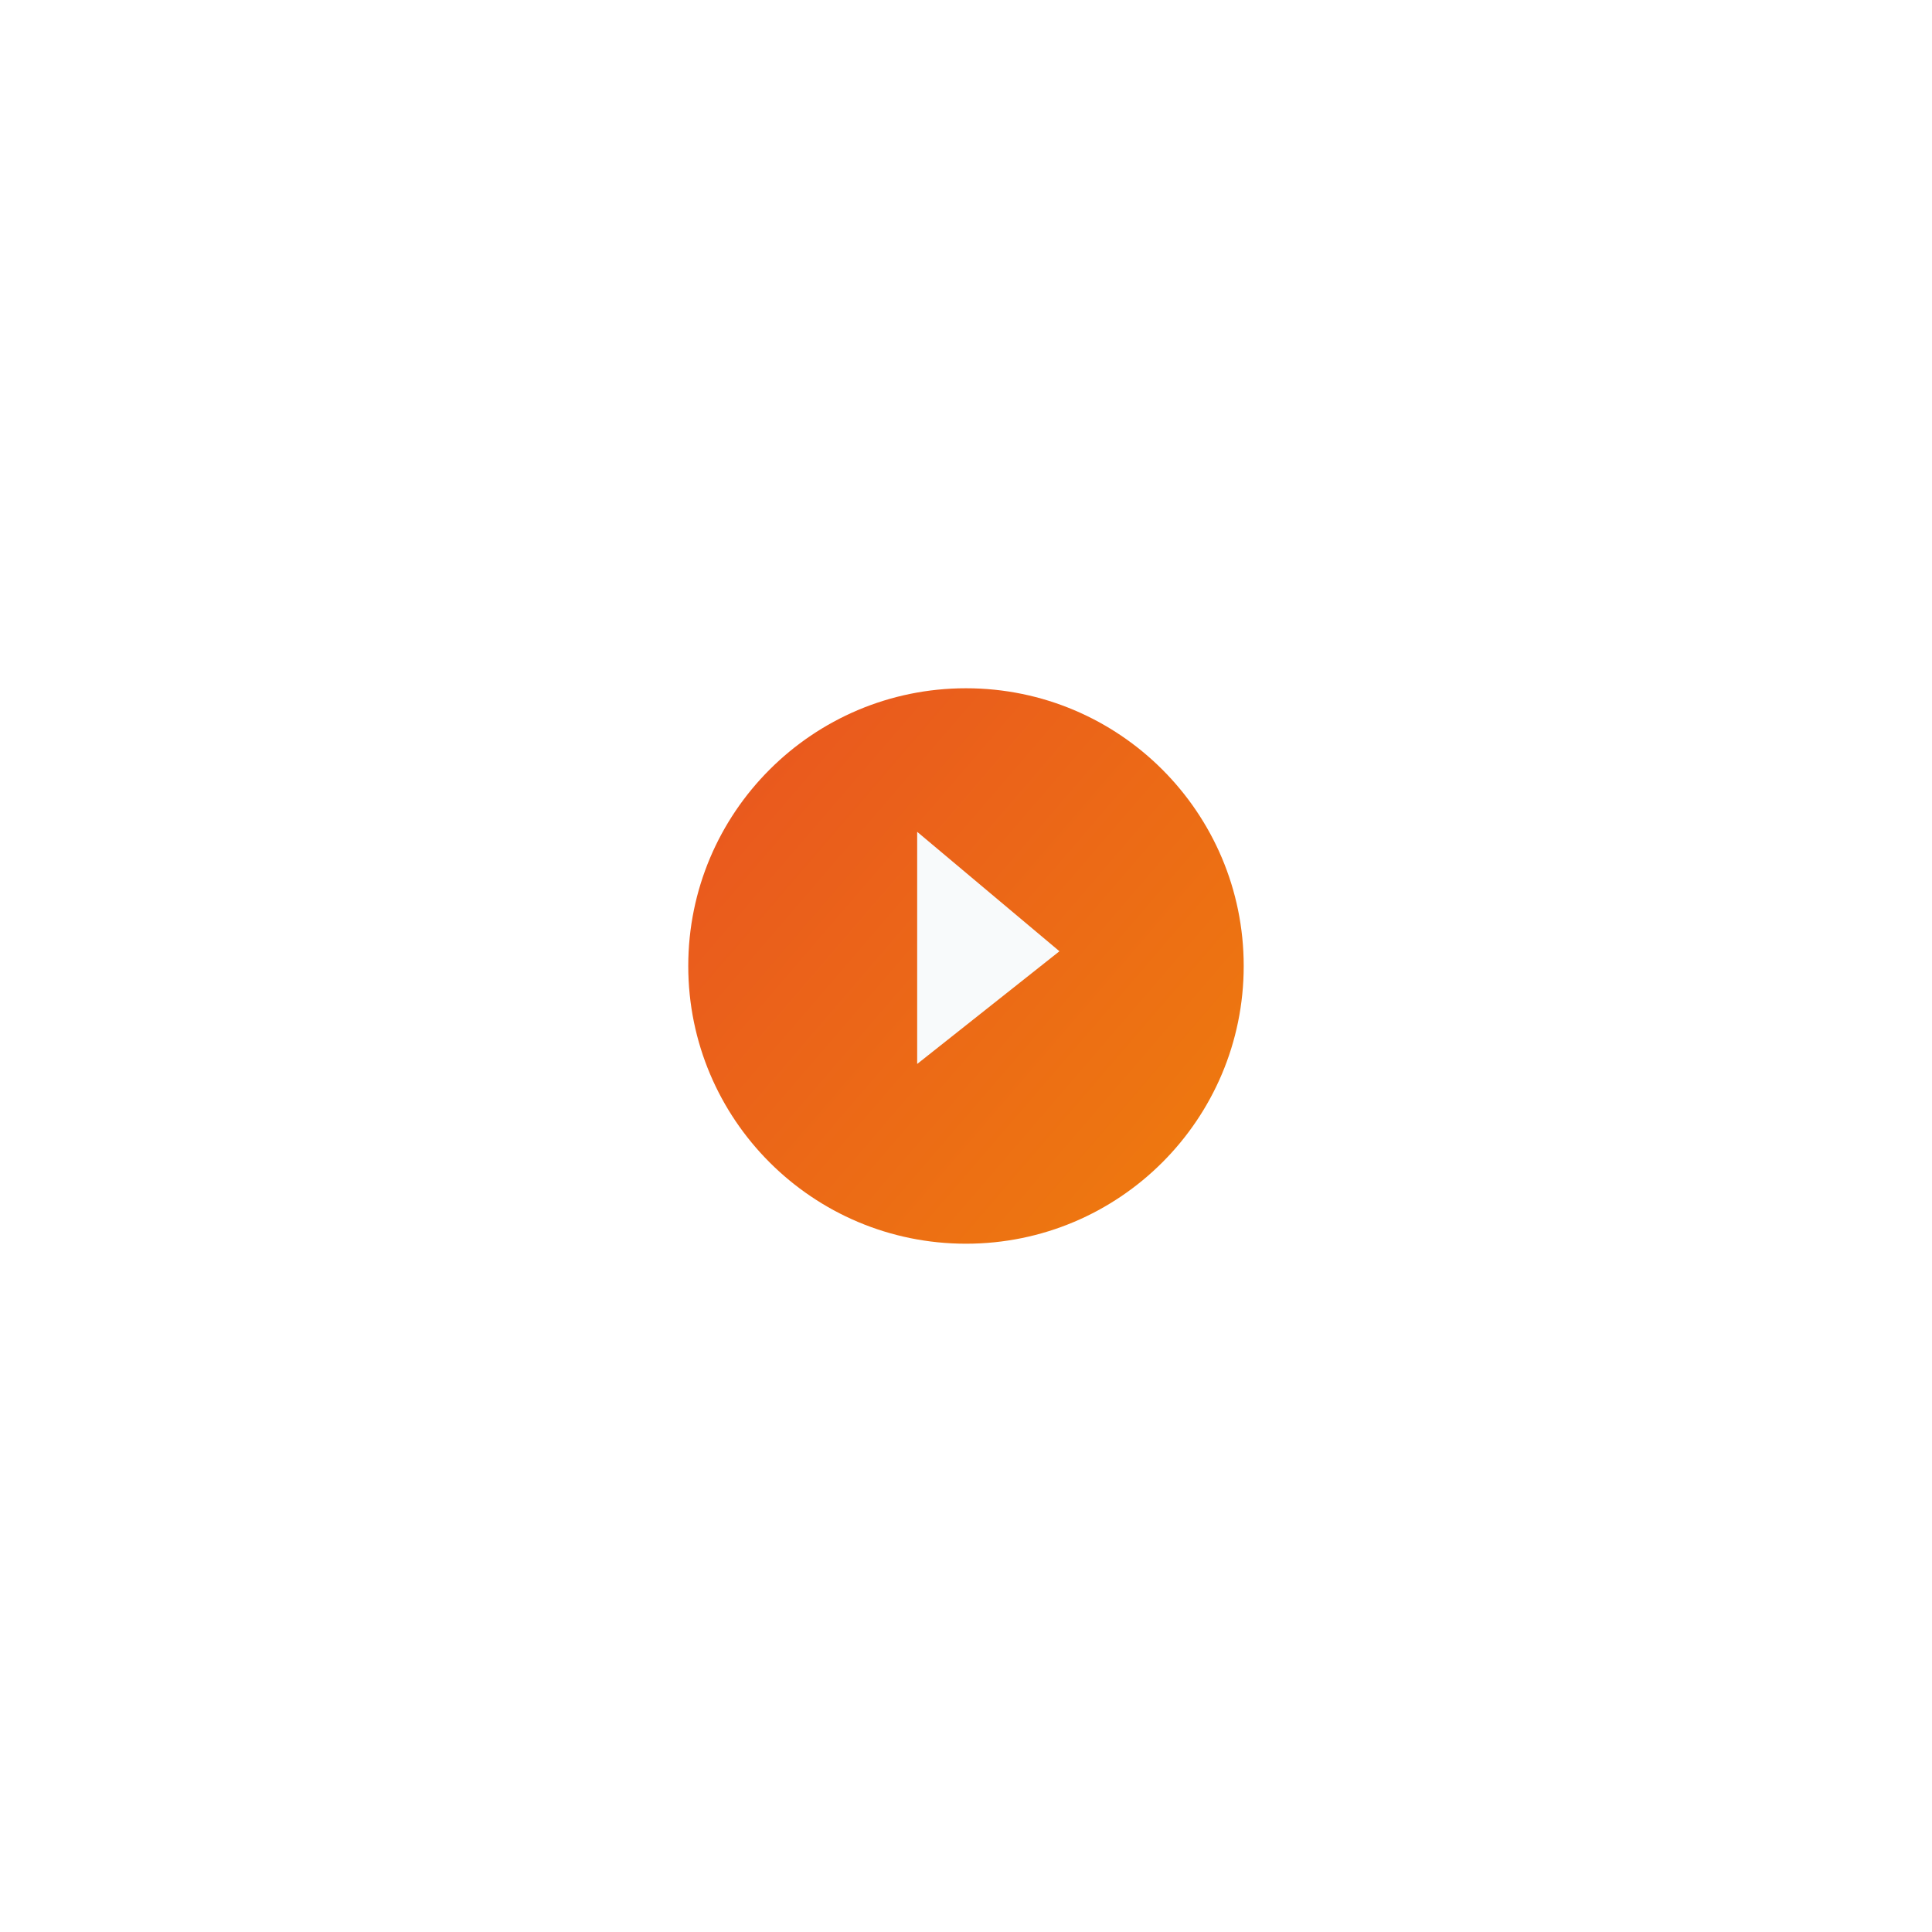 <svg xmlns="http://www.w3.org/2000/svg" xmlns:xlink="http://www.w3.org/1999/xlink" width="320" height="320" viewBox="0 0 320 320">
  <defs>
    <linearGradient id="linear-gradient" x1="0.056" y1="0.111" x2="1.09" y2="1" gradientUnits="objectBoundingBox">
      <stop offset="0" stop-color="#e9571f"/>
      <stop offset="1" stop-color="#ef7f0c"/>
    </linearGradient>
    <filter id="Ellipse_9" x="0" y="0" width="320" height="320" filterUnits="userSpaceOnUse">
      <feOffset dy="3" input="SourceAlpha"/>
      <feGaussianBlur stdDeviation="38" result="blur"/>
      <feFlood flood-color="#122334" flood-opacity="0.22"/>
      <feComposite operator="in" in2="blur"/>
      <feComposite in="SourceGraphic"/>
    </filter>
  </defs>
  <g id="video-player" transform="translate(114.327 111.328)">
    <g transform="matrix(1, 0, 0, 1, -114.33, -111.33)" filter="url(#Ellipse_9)">
      <circle id="Ellipse_9-2" data-name="Ellipse 9" cx="46" cy="46" r="46" transform="translate(114 111)" fill="url(#linear-gradient)"/>
    </g>
    <path id="Tracé_8058" data-name="Tracé 8058" d="M35.595,29.727V68.178L59.16,49.51Z" transform="translate(1.991 -3.28)" fill="#f8fafb"/>
  </g>
</svg>
